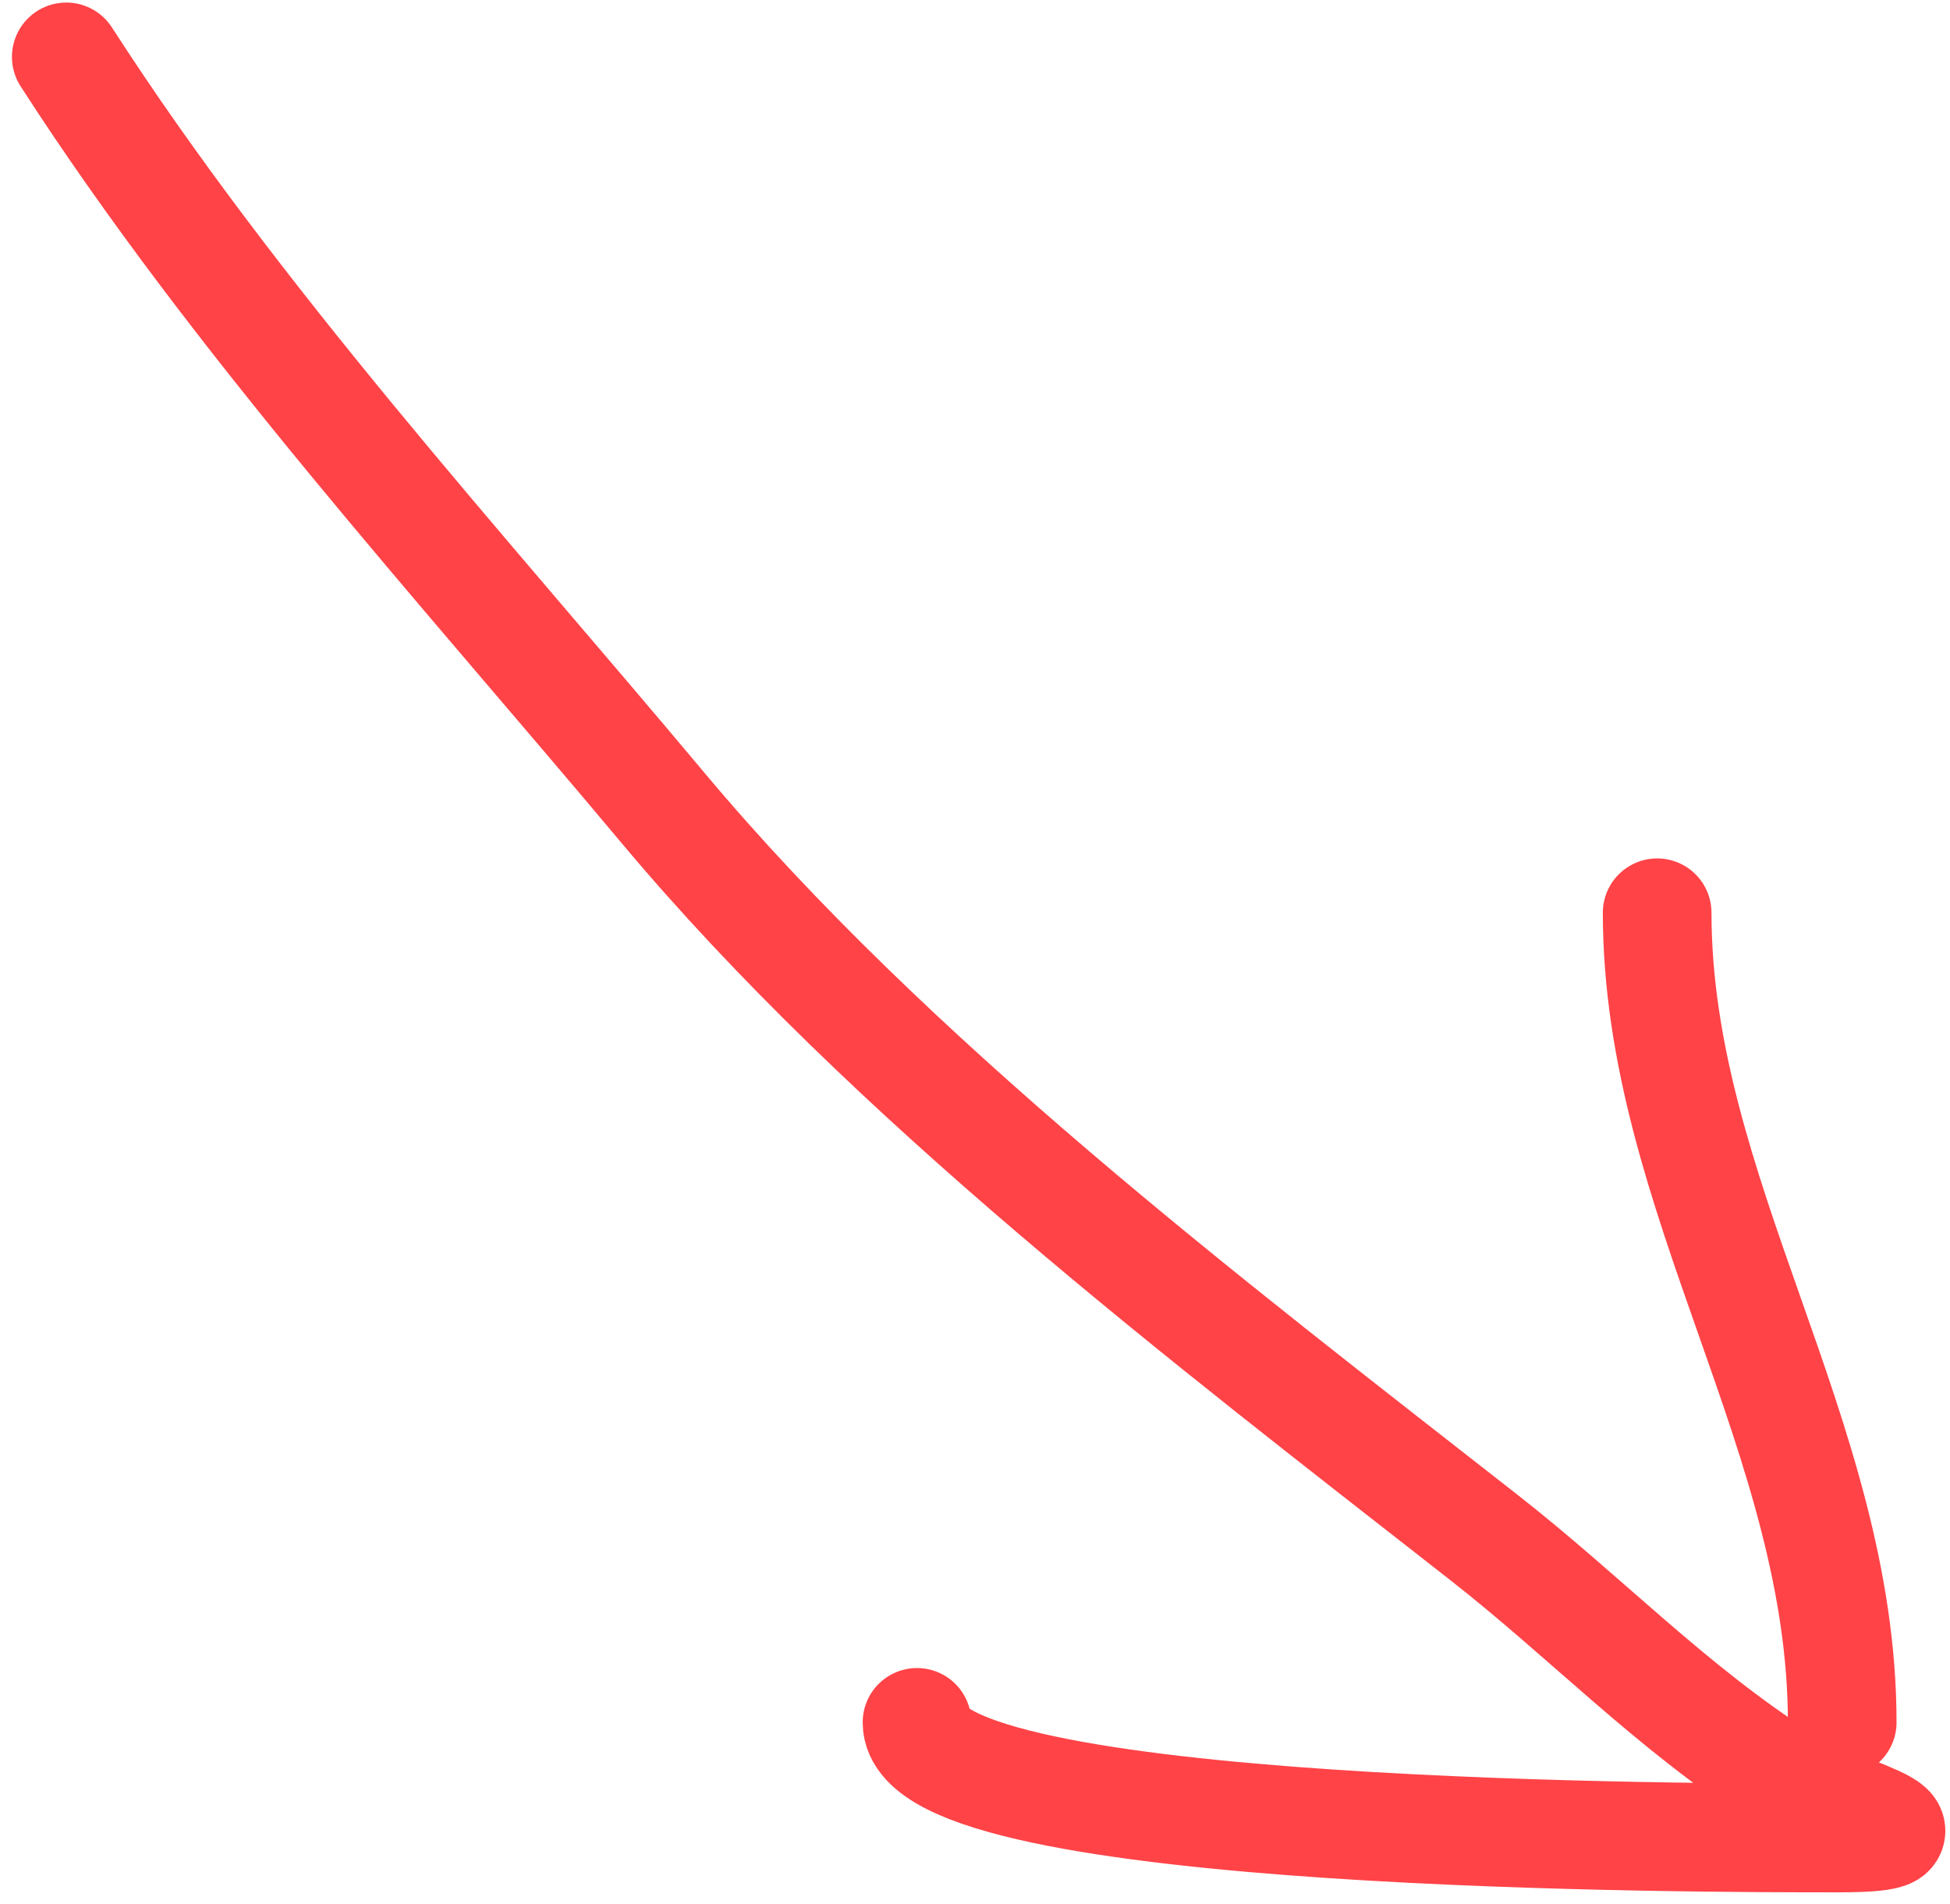 <?xml version="1.0" encoding="UTF-8"?> <svg xmlns="http://www.w3.org/2000/svg" width="127" height="124" viewBox="0 0 127 124" fill="none"> <path d="M4.316 3.704C15.364 20.863 30.045 36.928 43.151 52.582C58.021 70.344 78.448 85.89 96.632 100.121C103.342 105.372 108.881 111.24 116.133 115.856C119.409 117.94 127.923 119.705 119.649 119.705C111.585 119.705 59.723 119.751 59.723 112.173" stroke="#FF4347" stroke-width="7.076" stroke-linecap="round"></path> <path d="M119.98 112.173C119.98 93.567 107.928 77.859 107.928 59.445" stroke="#FF4347" stroke-width="7.076" stroke-linecap="round"></path> </svg> 